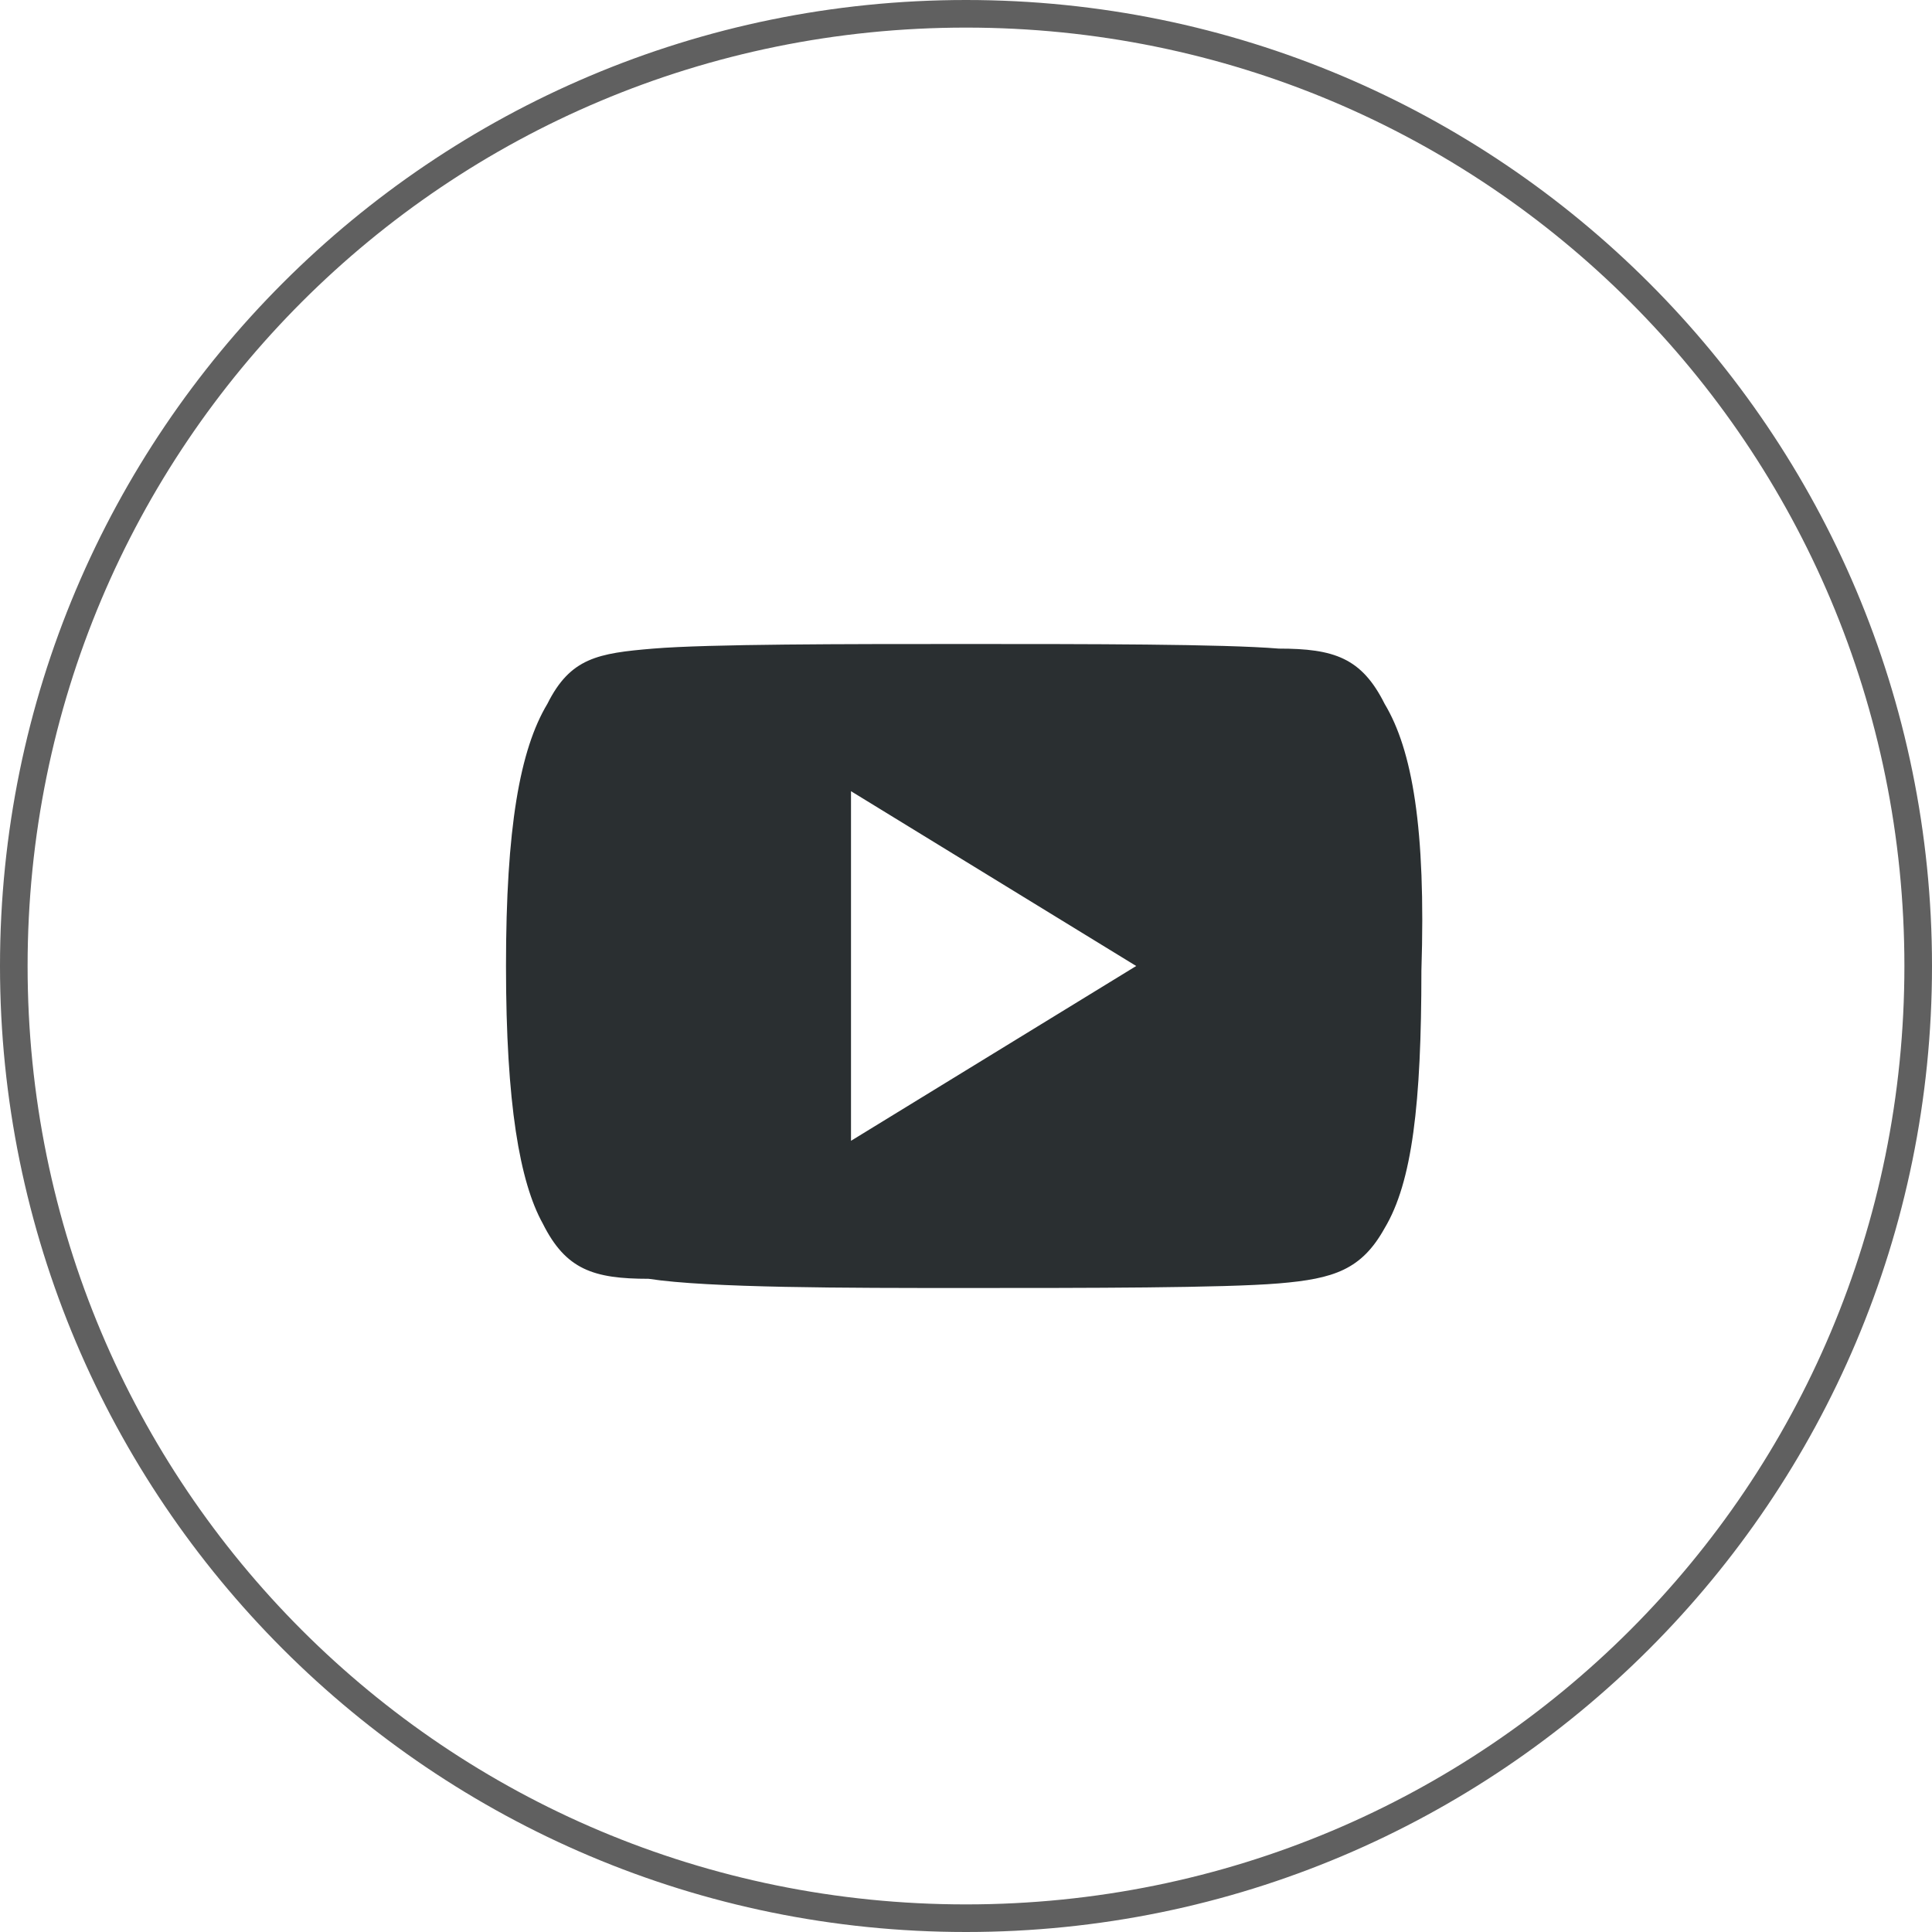 <?xml version="1.0" encoding="utf-8"?>
<!-- Generator: Adobe Illustrator 27.2.0, SVG Export Plug-In . SVG Version: 6.00 Build 0)  -->
<svg version="1.1" id="Capa_1" xmlns="http://www.w3.org/2000/svg" xmlns:xlink="http://www.w3.org/1999/xlink" x="0px" y="0px"
	 viewBox="0 0 42 42" style="enable-background:new 0 0 42 42;" xml:space="preserve">
<style type="text/css">
	.st0{fill:#606060;}
	.st1{fill:#2A2F31;}
</style>
<g>
	<path class="st0" d="M42,21c0,11.6-9.4,21-21,21S0,32.6,0,21C0,9.4,9.4,0,21,0S42,9.4,42,21z M0.6,21c0,11.3,9.1,20.4,20.4,20.4
		S41.4,32.3,41.4,21C41.4,9.7,32.3,0.6,21,0.6S0.6,9.7,0.6,21z"/>
	<path class="st1" d="M30.1,15.3c-0.5-1-1.1-1.2-2.3-1.2C26.6,14,23.6,14,21,14c-2.6,0-5.6,0-6.8,0.1c-1.2,0.1-1.8,0.2-2.3,1.2
		C11.3,16.3,11,18,11,21c0,0,0,0,0,0c0,0,0,0,0,0v0c0,3,0.3,4.7,0.8,5.6c0.5,1,1.1,1.2,2.3,1.2C15.4,28,18.4,28,21,28
		c2.6,0,5.6,0,6.8-0.1c1.2-0.1,1.8-0.3,2.3-1.2c0.6-1,0.8-2.7,0.8-5.6c0,0,0,0,0,0c0,0,0,0,0,0C31,18,30.7,16.3,30.1,15.3z
		 M18.5,24.8v-7.6l6.2,3.8L18.5,24.8z"/>
</g>
</svg>
